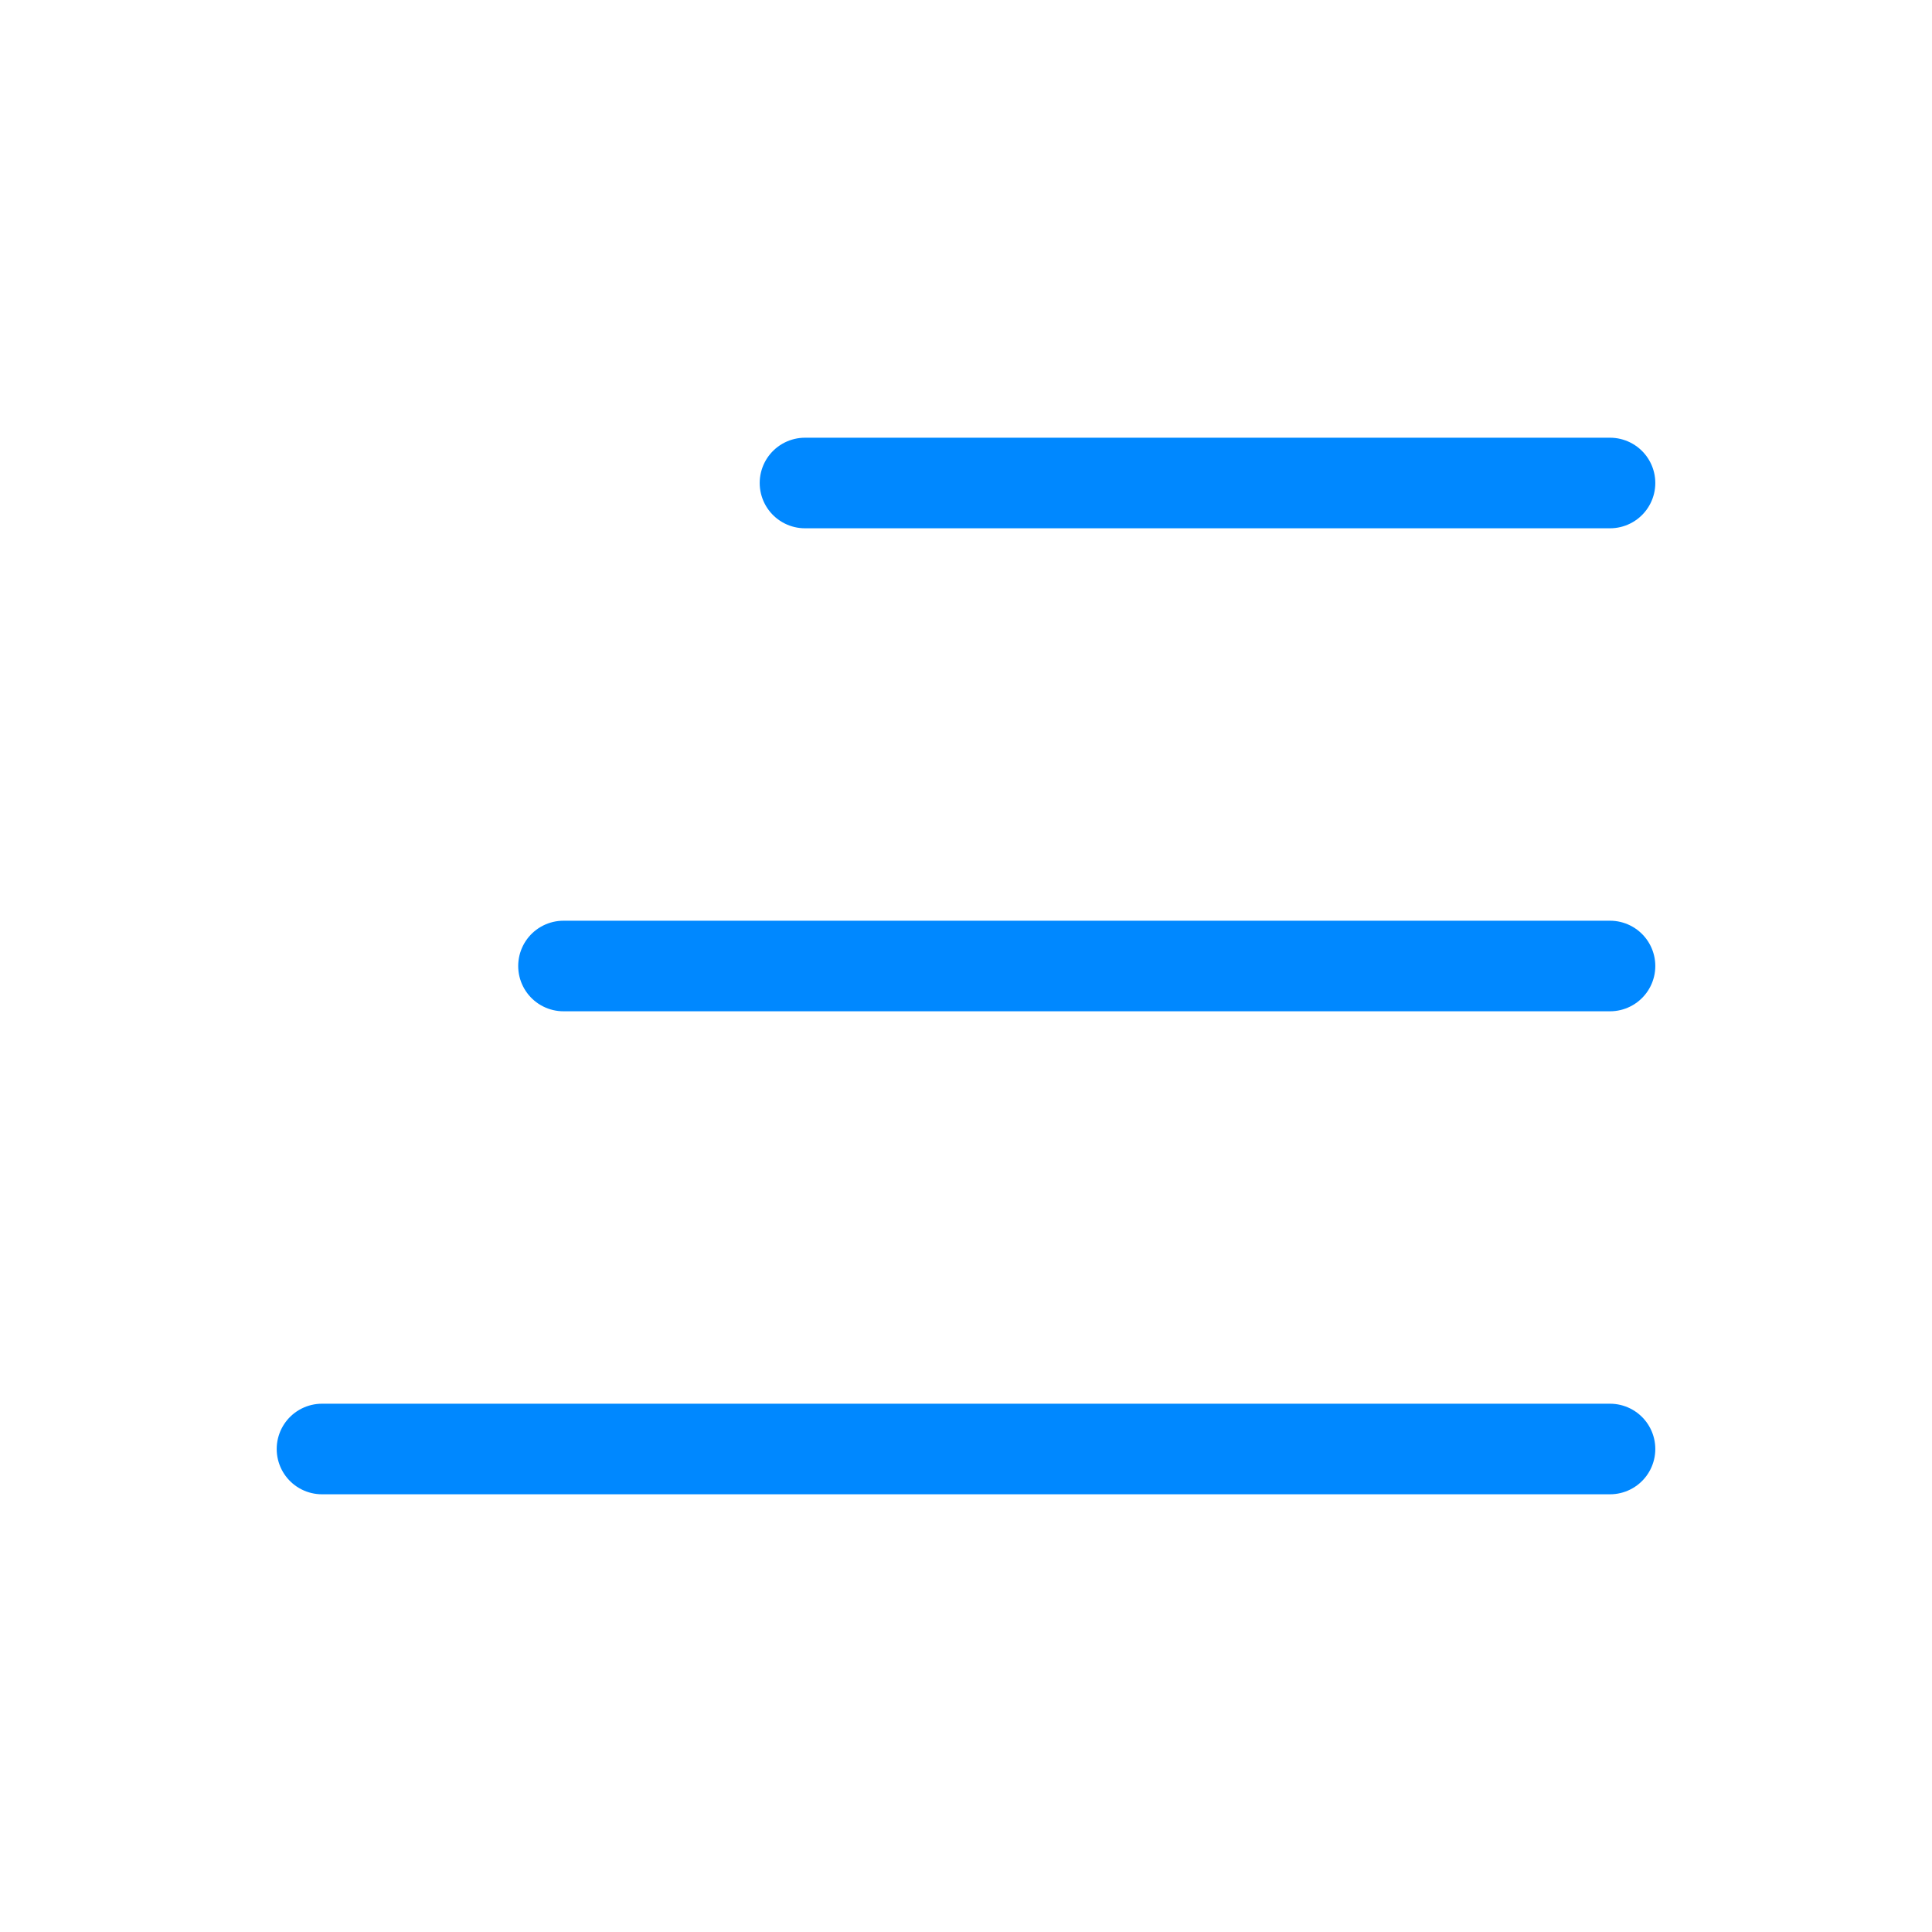 <svg width="32" height="32" viewBox="0 0 32 32" fill="none" xmlns="http://www.w3.org/2000/svg">
<path d="M9.333 16H26.667M5.333 24H26.667M13.333 8H26.667" stroke="#0088FF" stroke-width="1.5" stroke-linecap="round" stroke-linejoin="round"/>
</svg>
